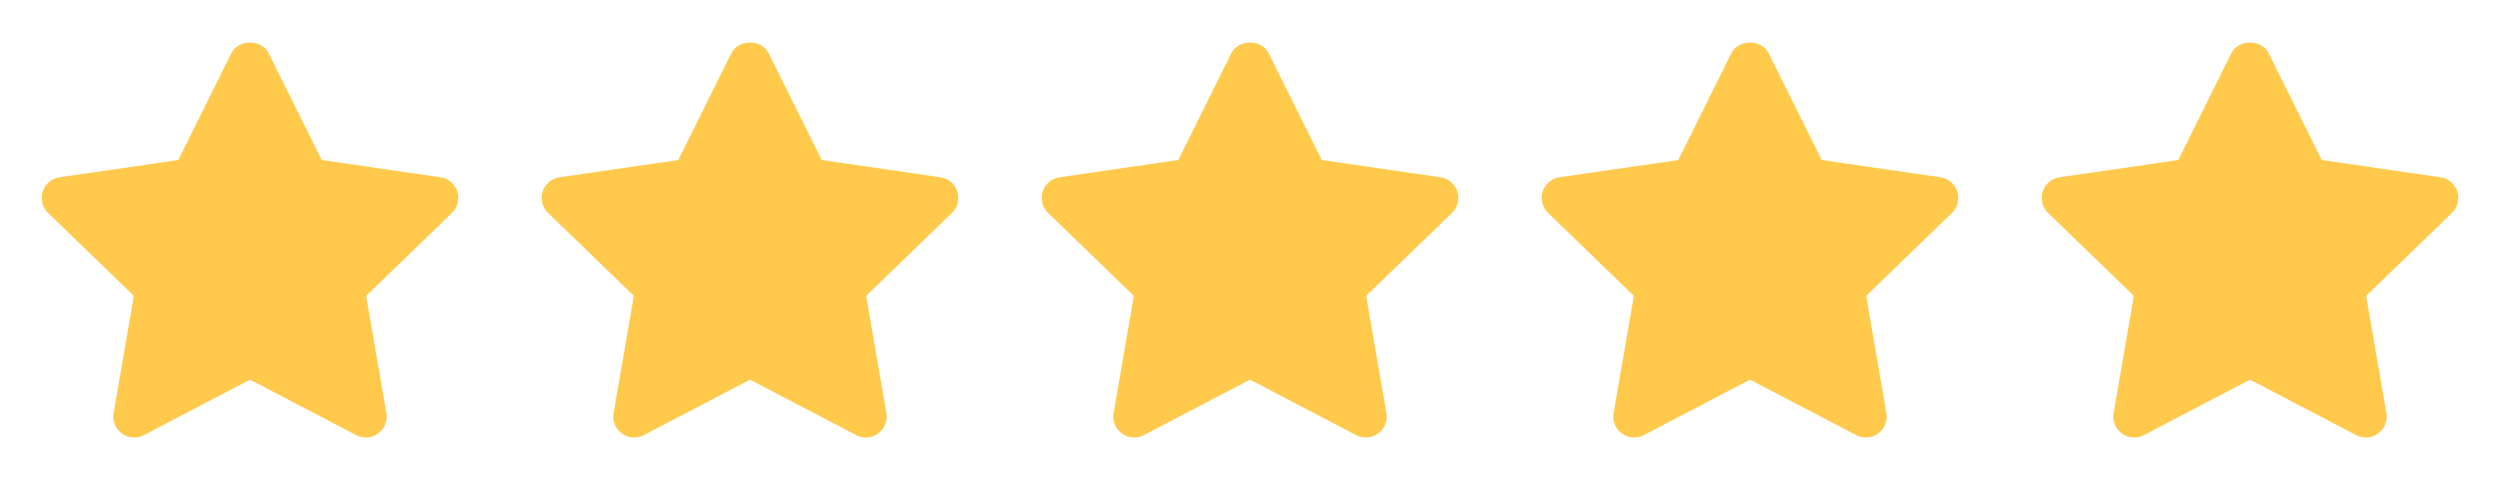 <?xml version="1.0" encoding="UTF-8"?>
<svg width="80px" height="16px" viewBox="0 0 80 16" version="1.1" xmlns="http://www.w3.org/2000/svg" xmlns:xlink="http://www.w3.org/1999/xlink">
    <title>Group 9</title>
    <defs>
        <path d="M11.708,14 C11.602,14 11.496,13.976 11.399,13.925 L8,12.149 L4.601,13.925 C4.376,14.042 4.104,14.022 3.9,13.872 C3.694,13.723 3.592,13.47 3.636,13.22 L4.283,9.468 L1.536,6.812 C1.354,6.635 1.288,6.37 1.366,6.127 C1.444,5.886 1.652,5.709 1.904,5.673 L5.704,5.121 L7.403,1.704 C7.628,1.25 8.372,1.25 8.597,1.704 L10.296,5.121 L14.096,5.673 C14.348,5.709 14.556,5.886 14.634,6.127 C14.712,6.37 14.646,6.635 14.464,6.812 L11.717,9.468 L12.364,13.22 C12.408,13.47 12.305,13.723 12.1,13.872 C11.984,13.958 11.846,14 11.708,14" id="path-1"></path>
        <path d="M11.708,14 C11.602,14 11.496,13.976 11.399,13.925 L8,12.149 L4.601,13.925 C4.376,14.042 4.104,14.022 3.9,13.872 C3.694,13.723 3.592,13.47 3.636,13.22 L4.283,9.468 L1.536,6.812 C1.354,6.635 1.288,6.37 1.366,6.127 C1.444,5.886 1.652,5.709 1.904,5.673 L5.704,5.121 L7.403,1.704 C7.628,1.25 8.372,1.25 8.597,1.704 L10.296,5.121 L14.096,5.673 C14.348,5.709 14.556,5.886 14.634,6.127 C14.712,6.37 14.646,6.635 14.464,6.812 L11.717,9.468 L12.364,13.22 C12.408,13.47 12.305,13.723 12.1,13.872 C11.984,13.958 11.846,14 11.708,14" id="path-3"></path>
        <path d="M11.708,14 C11.602,14 11.496,13.976 11.399,13.925 L8,12.149 L4.601,13.925 C4.376,14.042 4.104,14.022 3.9,13.872 C3.694,13.723 3.592,13.47 3.636,13.22 L4.283,9.468 L1.536,6.812 C1.354,6.635 1.288,6.37 1.366,6.127 C1.444,5.886 1.652,5.709 1.904,5.673 L5.704,5.121 L7.403,1.704 C7.628,1.25 8.372,1.25 8.597,1.704 L10.296,5.121 L14.096,5.673 C14.348,5.709 14.556,5.886 14.634,6.127 C14.712,6.37 14.646,6.635 14.464,6.812 L11.717,9.468 L12.364,13.22 C12.408,13.47 12.305,13.723 12.1,13.872 C11.984,13.958 11.846,14 11.708,14" id="path-5"></path>
        <path d="M11.708,14 C11.602,14 11.496,13.976 11.399,13.925 L8,12.149 L4.601,13.925 C4.376,14.042 4.104,14.022 3.9,13.872 C3.694,13.723 3.592,13.47 3.636,13.22 L4.283,9.468 L1.536,6.812 C1.354,6.635 1.288,6.37 1.366,6.127 C1.444,5.886 1.652,5.709 1.904,5.673 L5.704,5.121 L7.403,1.704 C7.628,1.25 8.372,1.25 8.597,1.704 L10.296,5.121 L14.096,5.673 C14.348,5.709 14.556,5.886 14.634,6.127 C14.712,6.37 14.646,6.635 14.464,6.812 L11.717,9.468 L12.364,13.22 C12.408,13.47 12.305,13.723 12.1,13.872 C11.984,13.958 11.846,14 11.708,14" id="path-7"></path>
        <path d="M11.708,14 C11.602,14 11.496,13.976 11.399,13.925 L8,12.149 L4.601,13.925 C4.376,14.042 4.104,14.022 3.9,13.872 C3.694,13.723 3.592,13.47 3.636,13.22 L4.283,9.468 L1.536,6.812 C1.354,6.635 1.288,6.37 1.366,6.127 C1.444,5.886 1.652,5.709 1.904,5.673 L5.704,5.121 L7.403,1.704 C7.628,1.25 8.372,1.25 8.597,1.704 L10.296,5.121 L14.096,5.673 C14.348,5.709 14.556,5.886 14.634,6.127 C14.712,6.37 14.646,6.635 14.464,6.812 L11.717,9.468 L12.364,13.22 C12.408,13.47 12.305,13.723 12.1,13.872 C11.984,13.958 11.846,14 11.708,14" id="path-9"></path>
    </defs>
    <g id="Scope-V1" stroke="none" stroke-width="1" fill="none" fill-rule="evenodd">
        <g id="Suivi-de-pose-V1-1" transform="translate(-782, -460)">
            <g id="Group-6" transform="translate(732, 196)">
                <g id="Group" transform="translate(26, 242)">
                    <g id="Group-9" transform="translate(24, 22)">
                        <g id="star-fill">
                            <mask id="mask-2" fill="white">
                                <use xlink:href="#path-1"></use>
                            </mask>
                            <use id="🎨-Icon-Сolor" fill="#FFC94C" xlink:href="#path-1"></use>
                        </g>
                        <g id="star-fill" transform="translate(16, 0)">
                            <mask id="mask-4" fill="white">
                                <use xlink:href="#path-3"></use>
                            </mask>
                            <use id="🎨-Icon-Сolor" fill="#FFC94C" xlink:href="#path-3"></use>
                        </g>
                        <g id="star-fill" transform="translate(32, 0)">
                            <mask id="mask-6" fill="white">
                                <use xlink:href="#path-5"></use>
                            </mask>
                            <use id="🎨-Icon-Сolor" fill="#FFC94C" xlink:href="#path-5"></use>
                        </g>
                        <g id="star-fill" transform="translate(48, 0)">
                            <mask id="mask-8" fill="white">
                                <use xlink:href="#path-7"></use>
                            </mask>
                            <use id="🎨-Icon-Сolor" fill="#FFC94C" xlink:href="#path-7"></use>
                        </g>
                        <g id="star-fill" transform="translate(64, 0)">
                            <mask id="mask-10" fill="white">
                                <use xlink:href="#path-9"></use>
                            </mask>
                            <use id="🎨-Icon-Сolor" fill="#FFC94C" xlink:href="#path-9"></use>
                        </g>
                    </g>
                </g>
            </g>
        </g>
    </g>
</svg>